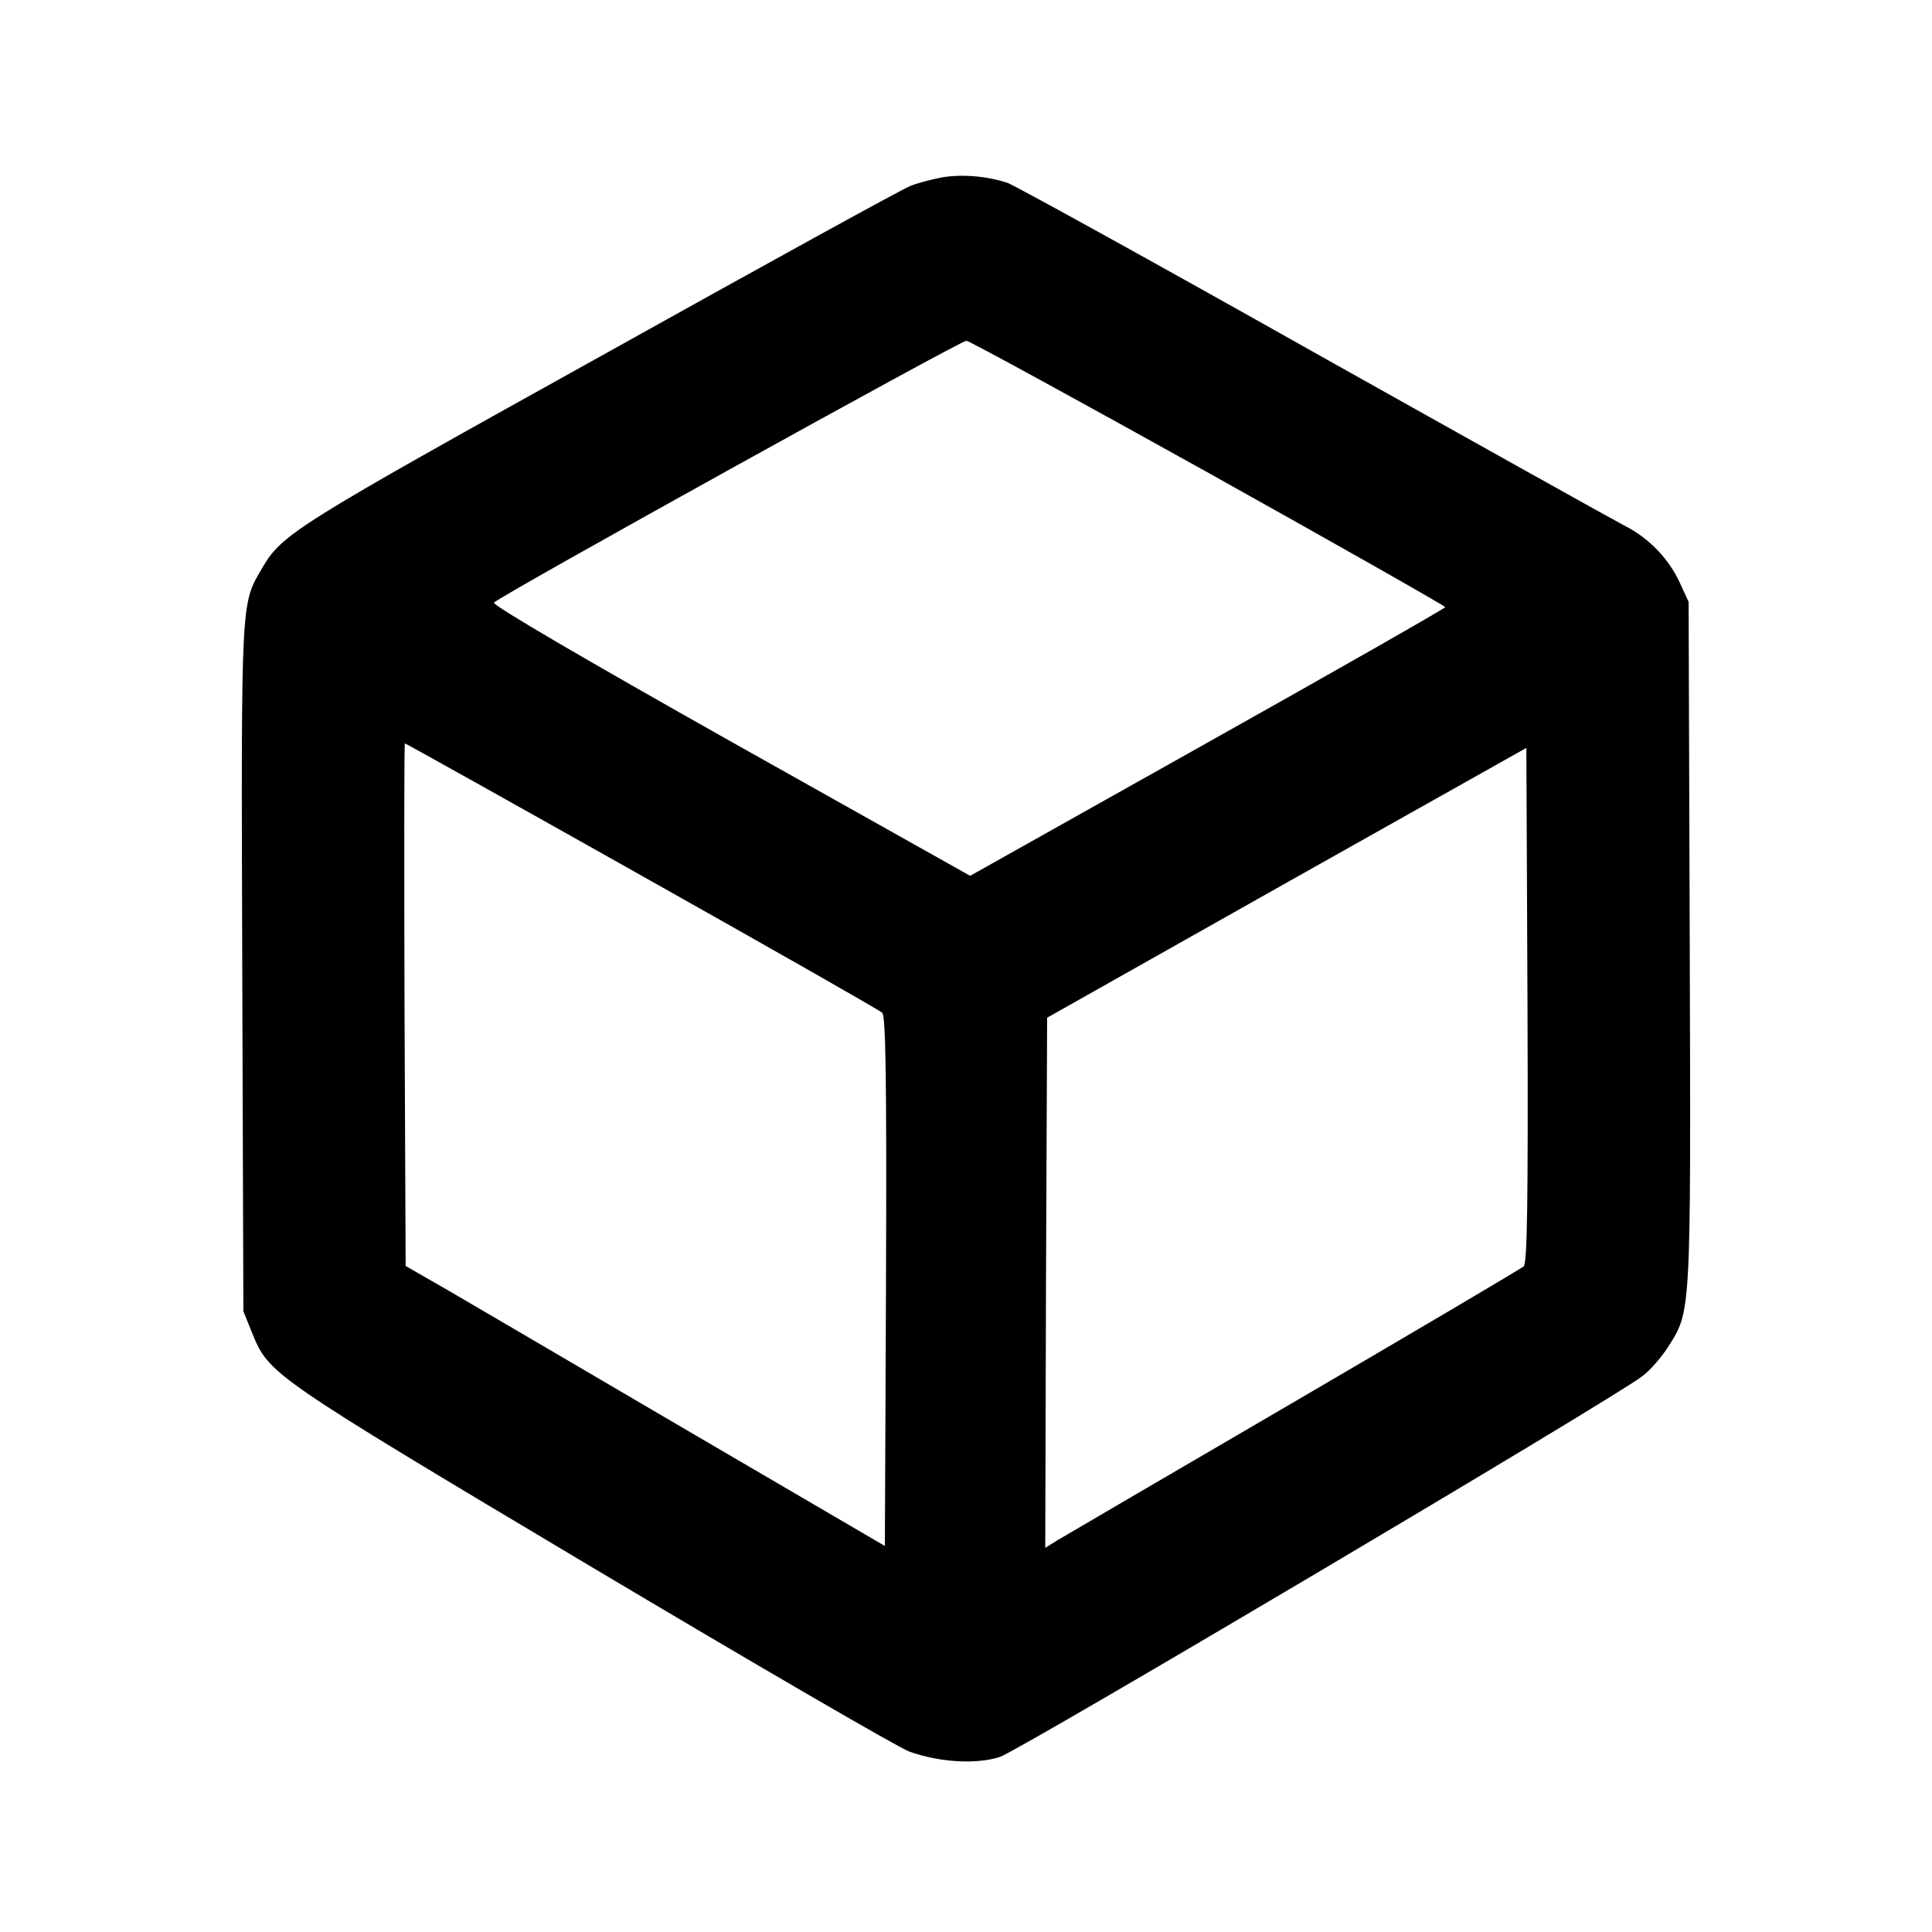 <?xml version="1.0" encoding="UTF-8" standalone="no"?> <svg xmlns="http://www.w3.org/2000/svg" version="1.0" width="512pt" height="512pt" viewBox="0 0 512 512" preserveAspectRatio="xMidYMid meet"><g transform="translate(0,512) scale(0.1,-0.1)" fill="#000000" stroke="none"><path d="M2497 4650 c-27 -5 -65 -15 -85 -23 -21 -8 -390 -211 -822 -452 -810 -450 -842 -470 -895 -560 -57 -98 -56 -70 -53 -1061 l3 -909 23 -57 c45 -110 45 -111 897 -619 435 -259 815 -480 845 -491 82 -29 178 -34 240 -14 50 16 1628 951 1701 1008 21 15 51 50 68 76 63 99 62 76 59 1073 l-3 904 -23 50 c-29 64 -83 120 -147 152 -27 14 -398 221 -824 460 -426 240 -791 441 -810 448 -53 18 -120 24 -174 15z m707 -784 c344 -192 626 -352 626 -355 0 -3 -284 -165 -630 -359 l-629 -353 -636 357 c-380 214 -632 361 -626 367 21 21 1238 695 1252 694 9 -1 298 -159 643 -351z m-1503 -1067 c343 -193 630 -356 637 -363 9 -9 12 -160 10 -713 l-3 -700 -520 304 c-286 168 -572 335 -635 372 l-115 66 -3 693 c-1 380 -1 692 1 692 2 0 285 -158 628 -351z m2337 -1035 c-7 -6 -281 -168 -608 -359 -327 -191 -610 -356 -628 -367 l-32 -20 2 703 3 702 635 358 635 357 3 -681 c2 -537 -1 -684 -10 -693z"></path></g></svg> 